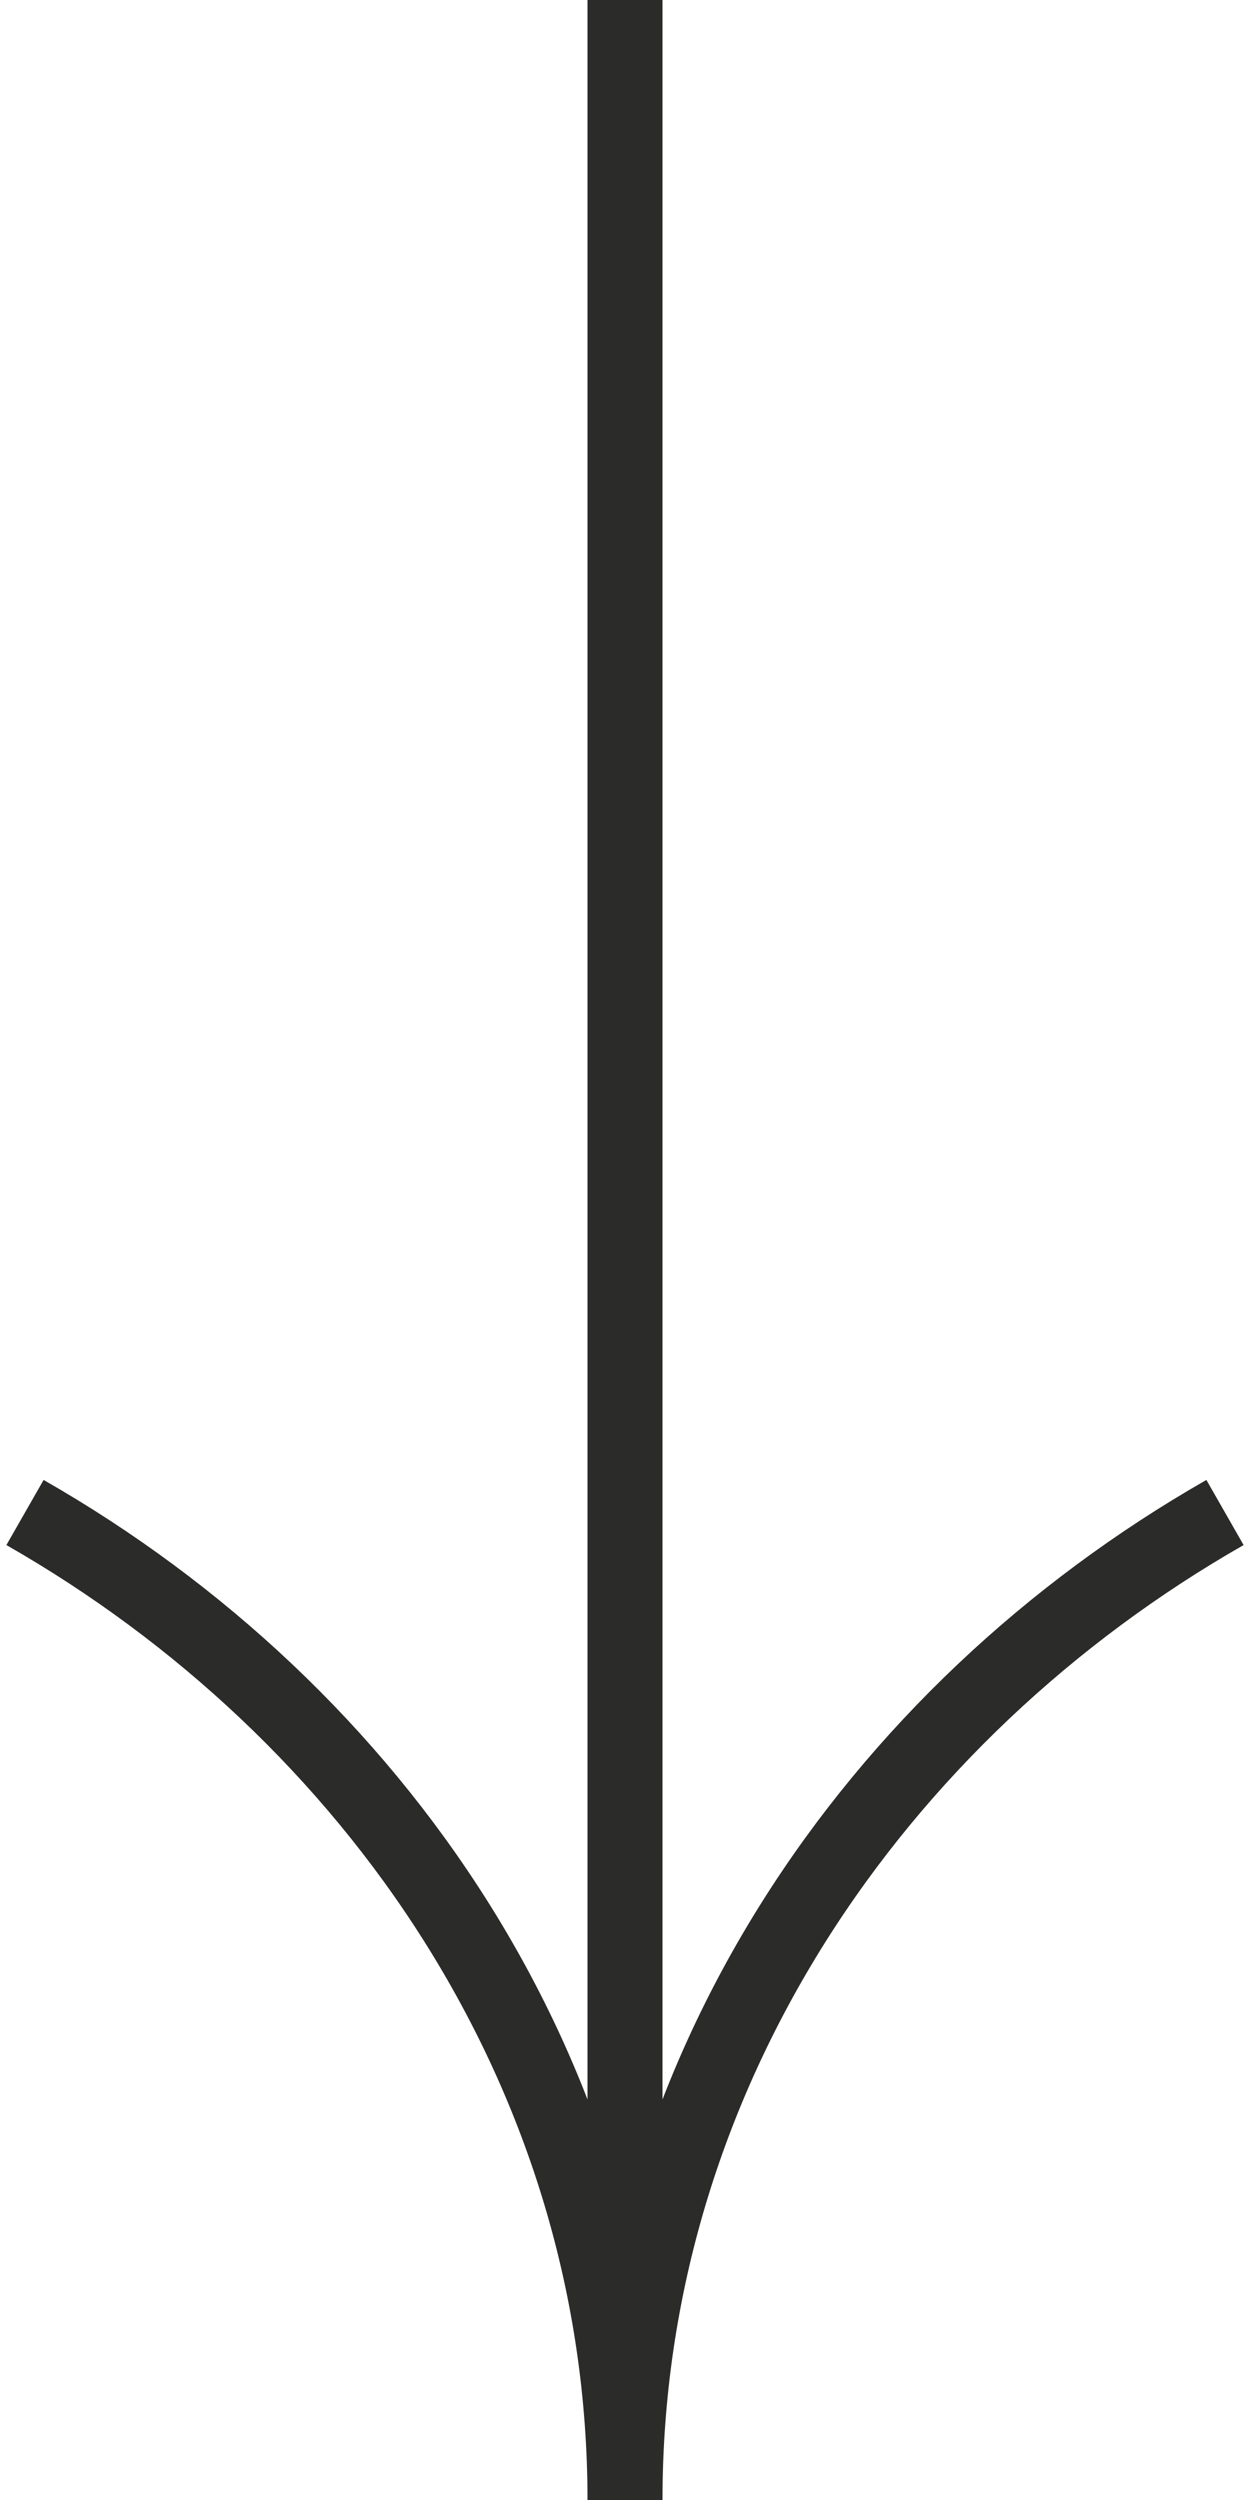 <?xml version="1.0" encoding="utf-8"?>
<!-- Generator: Adobe Illustrator 24.3.0, SVG Export Plug-In . SVG Version: 6.00 Build 0)  -->
<svg version="1.1" id="Ebene_1" xmlns="http://www.w3.org/2000/svg" xmlns:xlink="http://www.w3.org/1999/xlink" x="0px" y="0px"
	 width="10px" height="20px" viewBox="0 0 10 20" style="enable-background:new 0 0 10 20;" xml:space="preserve">
<style type="text/css">
	.st0{clip-path:url(#SVGID_2_);fill:none;stroke:#2B2B2A;stroke-width:0.6;}
</style>
<g>
	<defs>
		<rect id="SVGID_1_" width="10" height="20"/>
	</defs>
	<clipPath id="SVGID_2_">
		<use xlink:href="#SVGID_1_"  style="overflow:visible;"/>
	</clipPath>
	<line class="st0" x1="5" y1="20" x2="5" y2="0"/>
	<path class="st0" d="M5,20c0-3.4,2-6.3,4.8-7.9"/>
	<path class="st0" d="M5,20c0-3.4-2-6.3-4.8-7.9"/>
</g>
</svg>

